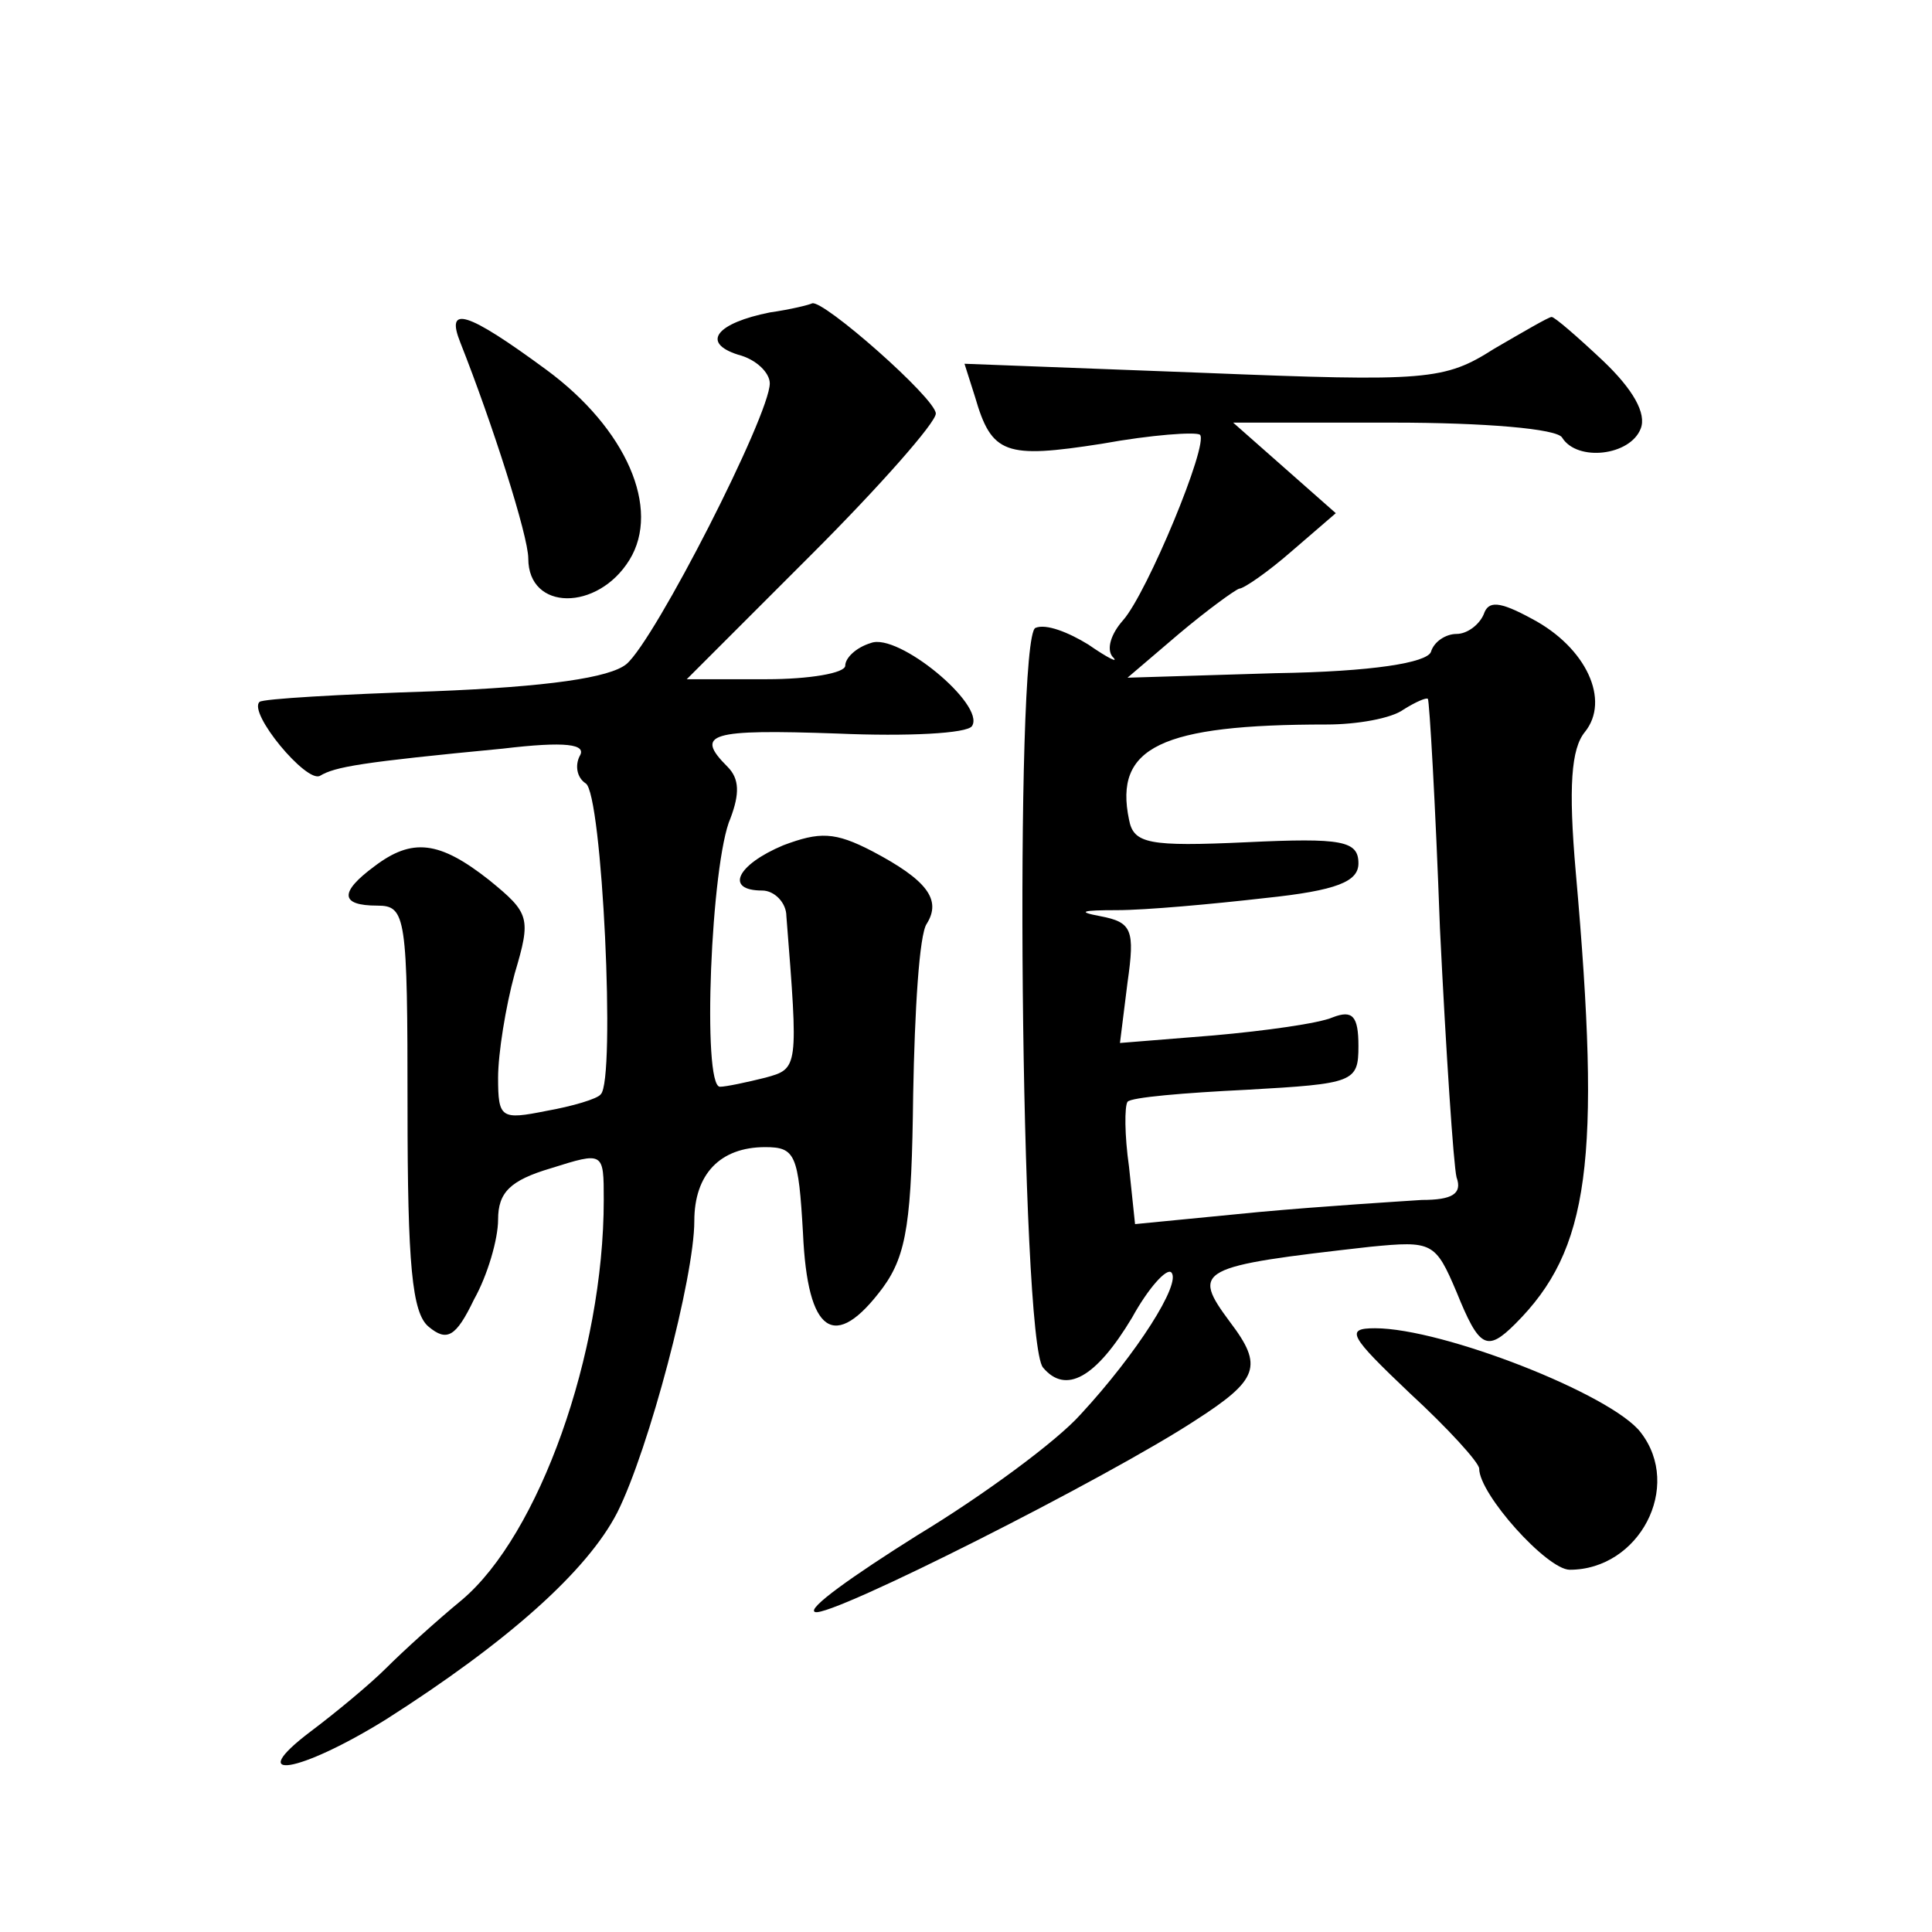 <?xml version="1.0" standalone="no"?>
<!DOCTYPE svg PUBLIC "-//W3C//DTD SVG 20010904//EN"
 "http://www.w3.org/TR/2001/REC-SVG-20010904/DTD/svg10.dtd">
<svg version="1.0" xmlns="http://www.w3.org/2000/svg"
 width="128pt" height="128pt" viewBox="0 0 128 128"
 preserveAspectRatio="xMidYMid meet">
<g transform="translate(0,128) scale(0.1,-0.1)"
fill="#0" stroke="none">
<path d="M510 1073 c-35 -7 -46 -20 -21 -28 12 -3 21 -12 21 -19 0 -21 -76 -170
-95 -186 -11 -9 -52 -15 -128 -18 -62 -2 -113 -5 -115 -7 -8 -7 31 -54 40 -49 10
6 27 9 121 18 42 5 56 3 51 -5 -3 -6 -2 -14 4 -18 11 -6 20 -197 10 -206 -2 -3
-19 -8 -36 -11 -30 -6 -32 -5 -32 22 0 16 5 47 11 69 11 37 10 40 -17 62 -33 26
-51 28 -76 9 -23 -17 -23 -26 2 -26 19 0 20 -7 20 -134 0 -104 3 -136 14 -145 12
-10 18 -7 30 18 9 16 16 40 16 53 0 18 8 26 35 34 35 11 35 11 35 -21 0 -102 -43
-222 -94 -265 -17 -14 -39 -34 -50 -45 -11 -11 -34 -30 -50 -42 -45 -34 -8 -28
50 8 80 51 133 98 153 137 21 42 51 156 51 193 0 31 17 49 47 49 20 0 22 -5 25
-57 3 -67 21 -79 53 -36 16 22 19 45 20 128 1 55 4 106 9 113 10 16 0 29 -36 48
-25 13 -35 13 -59 4 -31 -13 -39 -30 -14 -30 8 0 16 -8 16 -17 8 -101 8 -101 -14
-107 -12 -3 -26 -6 -30 -6 -12 0 -6 149 7 178 6 16 6 26 -2 34 -22 22 -12 25 73
22 46 -2 86 0 89 5 9 14 -49 62 -67 55 -10 -3 -17 -10 -17 -15 0 -5 -24 -9 -52
-9 l-53 0 83 83 c45 45 82 87 82 93 0 10 -75 76 -82 73 -2 -1 -14 -4 -28 -6z M305
1053 c21 -53 45 -128 45 -143 0 -35 46 -35 67 -1 21 34 -2 87 -55 126 -53 39 -67
43 -57 18z M990 1049 c-33 -21 -44 -22 -193 -16 l-158 6 7 -22 c11 -38 20 -41 84
-31 33 6 62 8 65 6 6 -6 -35 -105 -51 -123 -8 -9 -11 -19 -7 -24 5 -5 -3 -1 -16
8 -13 8 -28 14 -35 11 -14 -6 -10 -472 5 -490 15 -18 35 -7 59 33 11 20 23 33 26
30 7 -7 -23 -54 -60 -94 -16 -18 -65 -54 -108 -80 -43 -27 -74 -49 -68 -51 10 -4
194 89 252 127 42 27 45 36 23 65 -26 35 -22 37 93 50 41 4 43 3 57 -30 15 -37
20 -40 39 -21 49 49 57 107 40 299 -5 57 -3 82 6 93 17 21 1 56 -35 75 -22 12 -29
12 -32 3 -3 -7 -11 -13 -18 -13 -7 0 -15 -5 -17 -12 -3 -7 -38 -13 -103 -14 l-98
-3 34 29 c19 16 37 29 40 30 3 0 19 11 35 25 l29 25 -34 30 -34 30 106 0 c60 0
109 -4 112 -10 10 -16 45 -12 52 6 4 10 -5 26 -25 45 -17 16 -32 29 -34 29 -2 0
-19 -10 -38 -21z m-36 -384 c4 -82 9 -157 11 -165 4 -11 -3 -15 -23 -15 -15 -1
-64 -4 -108 -8 l-82 -8 -4 38 c-3 21 -3 40 -1 43 2 3 38 6 79 8 71 4 74 5 74 29
0 20 -4 24 -17 19 -9 -4 -45 -9 -79 -12 l-62 -5 5 40 c5 35 3 40 -18 44 -16 3 -12
4 11 4 19 0 63 4 98 8 48 5 62 11 62 23 0 15 -11 17 -74 14 -65 -3 -75 -1 -78 15
-10 48 21 63 131 63 20 0 43 4 51 10 8 5 15 8 16 7 1 -1 5 -69 8 -152z M934 357
c25 -23 46 -46 46 -50 0 -17 45 -67 60 -67 46 0 75 55 47 91 -19 25 -131 69 -176
69 -20 0 -17 -5 23 -43z"/>
</g>
</svg>
